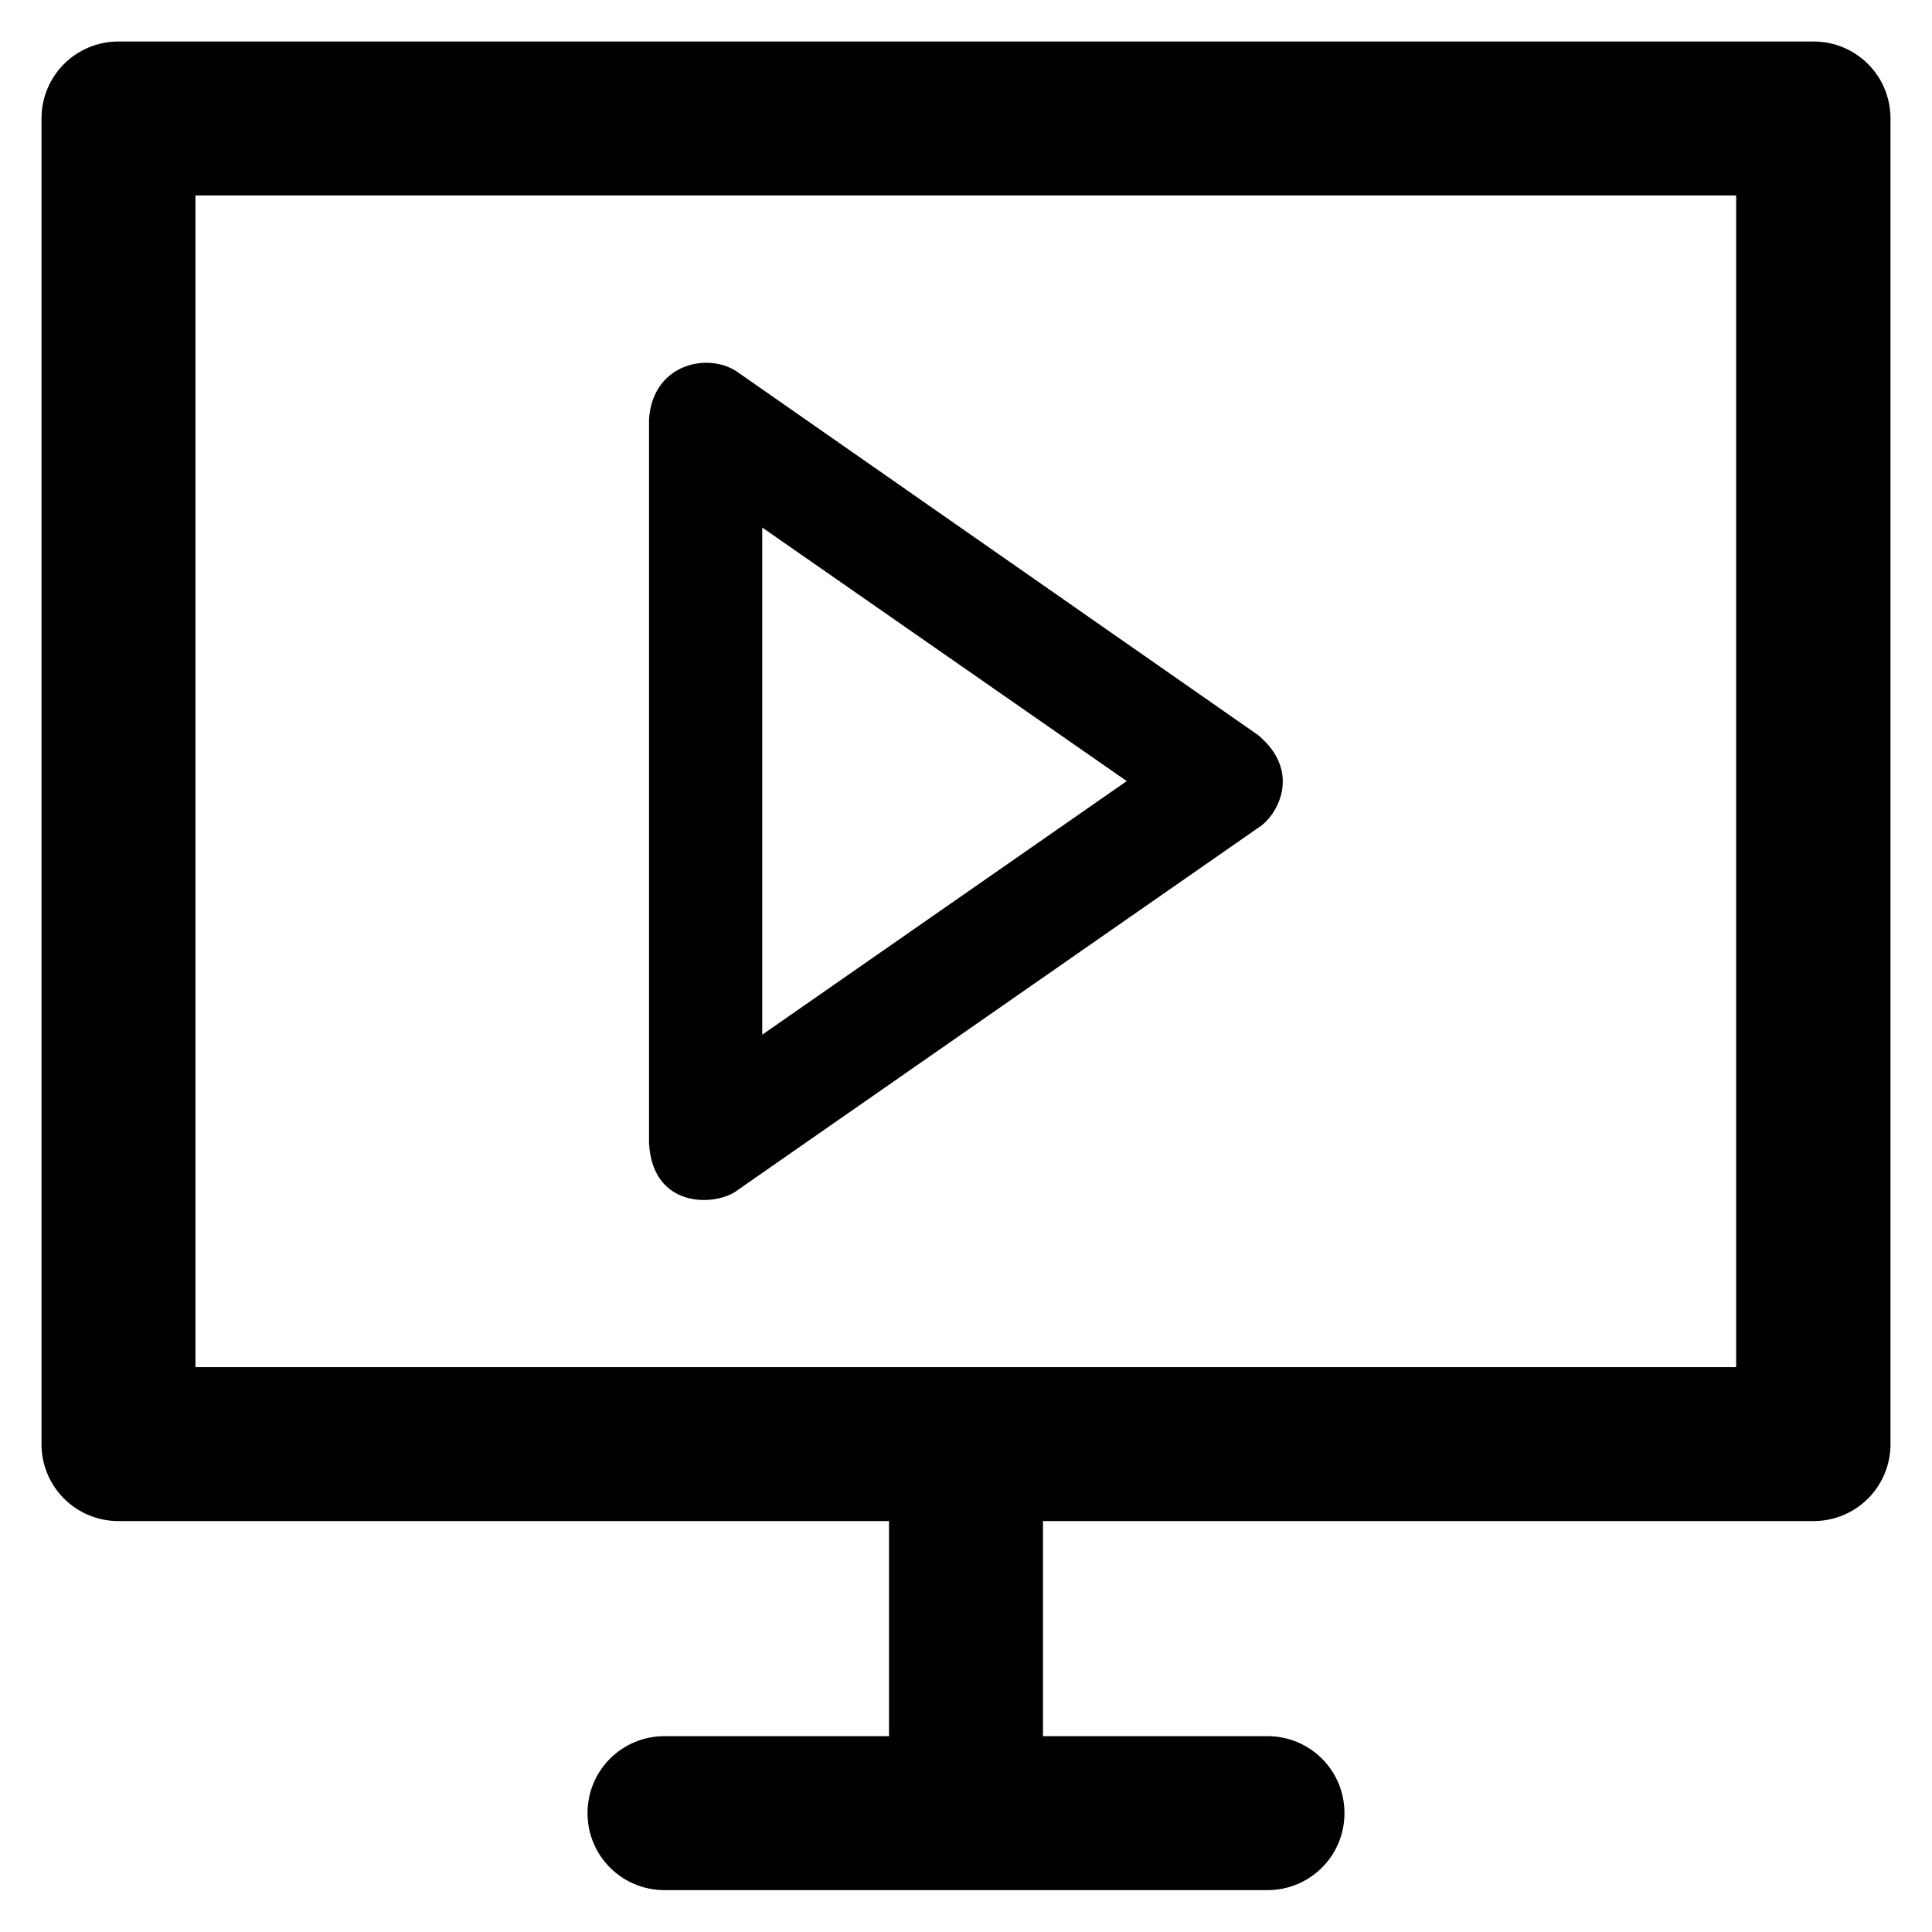 <?xml version='1.0' encoding='utf-8'?>
<!DOCTYPE svg PUBLIC '-//W3C//DTD SVG 1.1//EN' 'http://www.w3.org/Graphics/SVG/1.1/DTD/svg11.dtd'>
<!-- Uploaded to: SVG Repo, www.svgrepo.com, Generator: SVG Repo Mixer Tools -->
<svg fill="#000000" height="800px" width="800px" version="1.1" xmlns="http://www.w3.org/2000/svg" viewBox="0 0 512 512" xmlns:xlink="http://www.w3.org/1999/xlink" enable-background="new 0 0 512 512">
  <g>
    <g>
      <path d="m195.6,315.3l137.8-95.9c4.9-2.9 11.9-14.7 0-24.6l-137.8-96.1c-7.4-5.4-22.5-2.7-23.6,12.3v191.9c0.9,17.8 18.2,16.8 23.6,12.4zm6.4-175.5l96.6,67.2-96.6,67.2v-134.4z"/>
      <path d="M480.6,11H31.4C20.1,11,11,20.1,11,31.4v351.3c0,11.3,9.1,20.4,20.4,20.4h204.2v57h-59.5c-11.3,0-20.4,9.1-20.4,20.4    s9.1,20.4,20.4,20.4h159.8c11.3,0,20.4-9.1,20.4-20.4s-9.1-20.4-20.4-20.4h-59.5v-57h204.2c11.3,0,20.4-9.1,20.4-20.4V31.4    C501,20.1,491.9,11,480.6,11z M460.2,362.3H51.8V51.8h408.3V362.3z"/>
    </g>
  </g>
</svg>